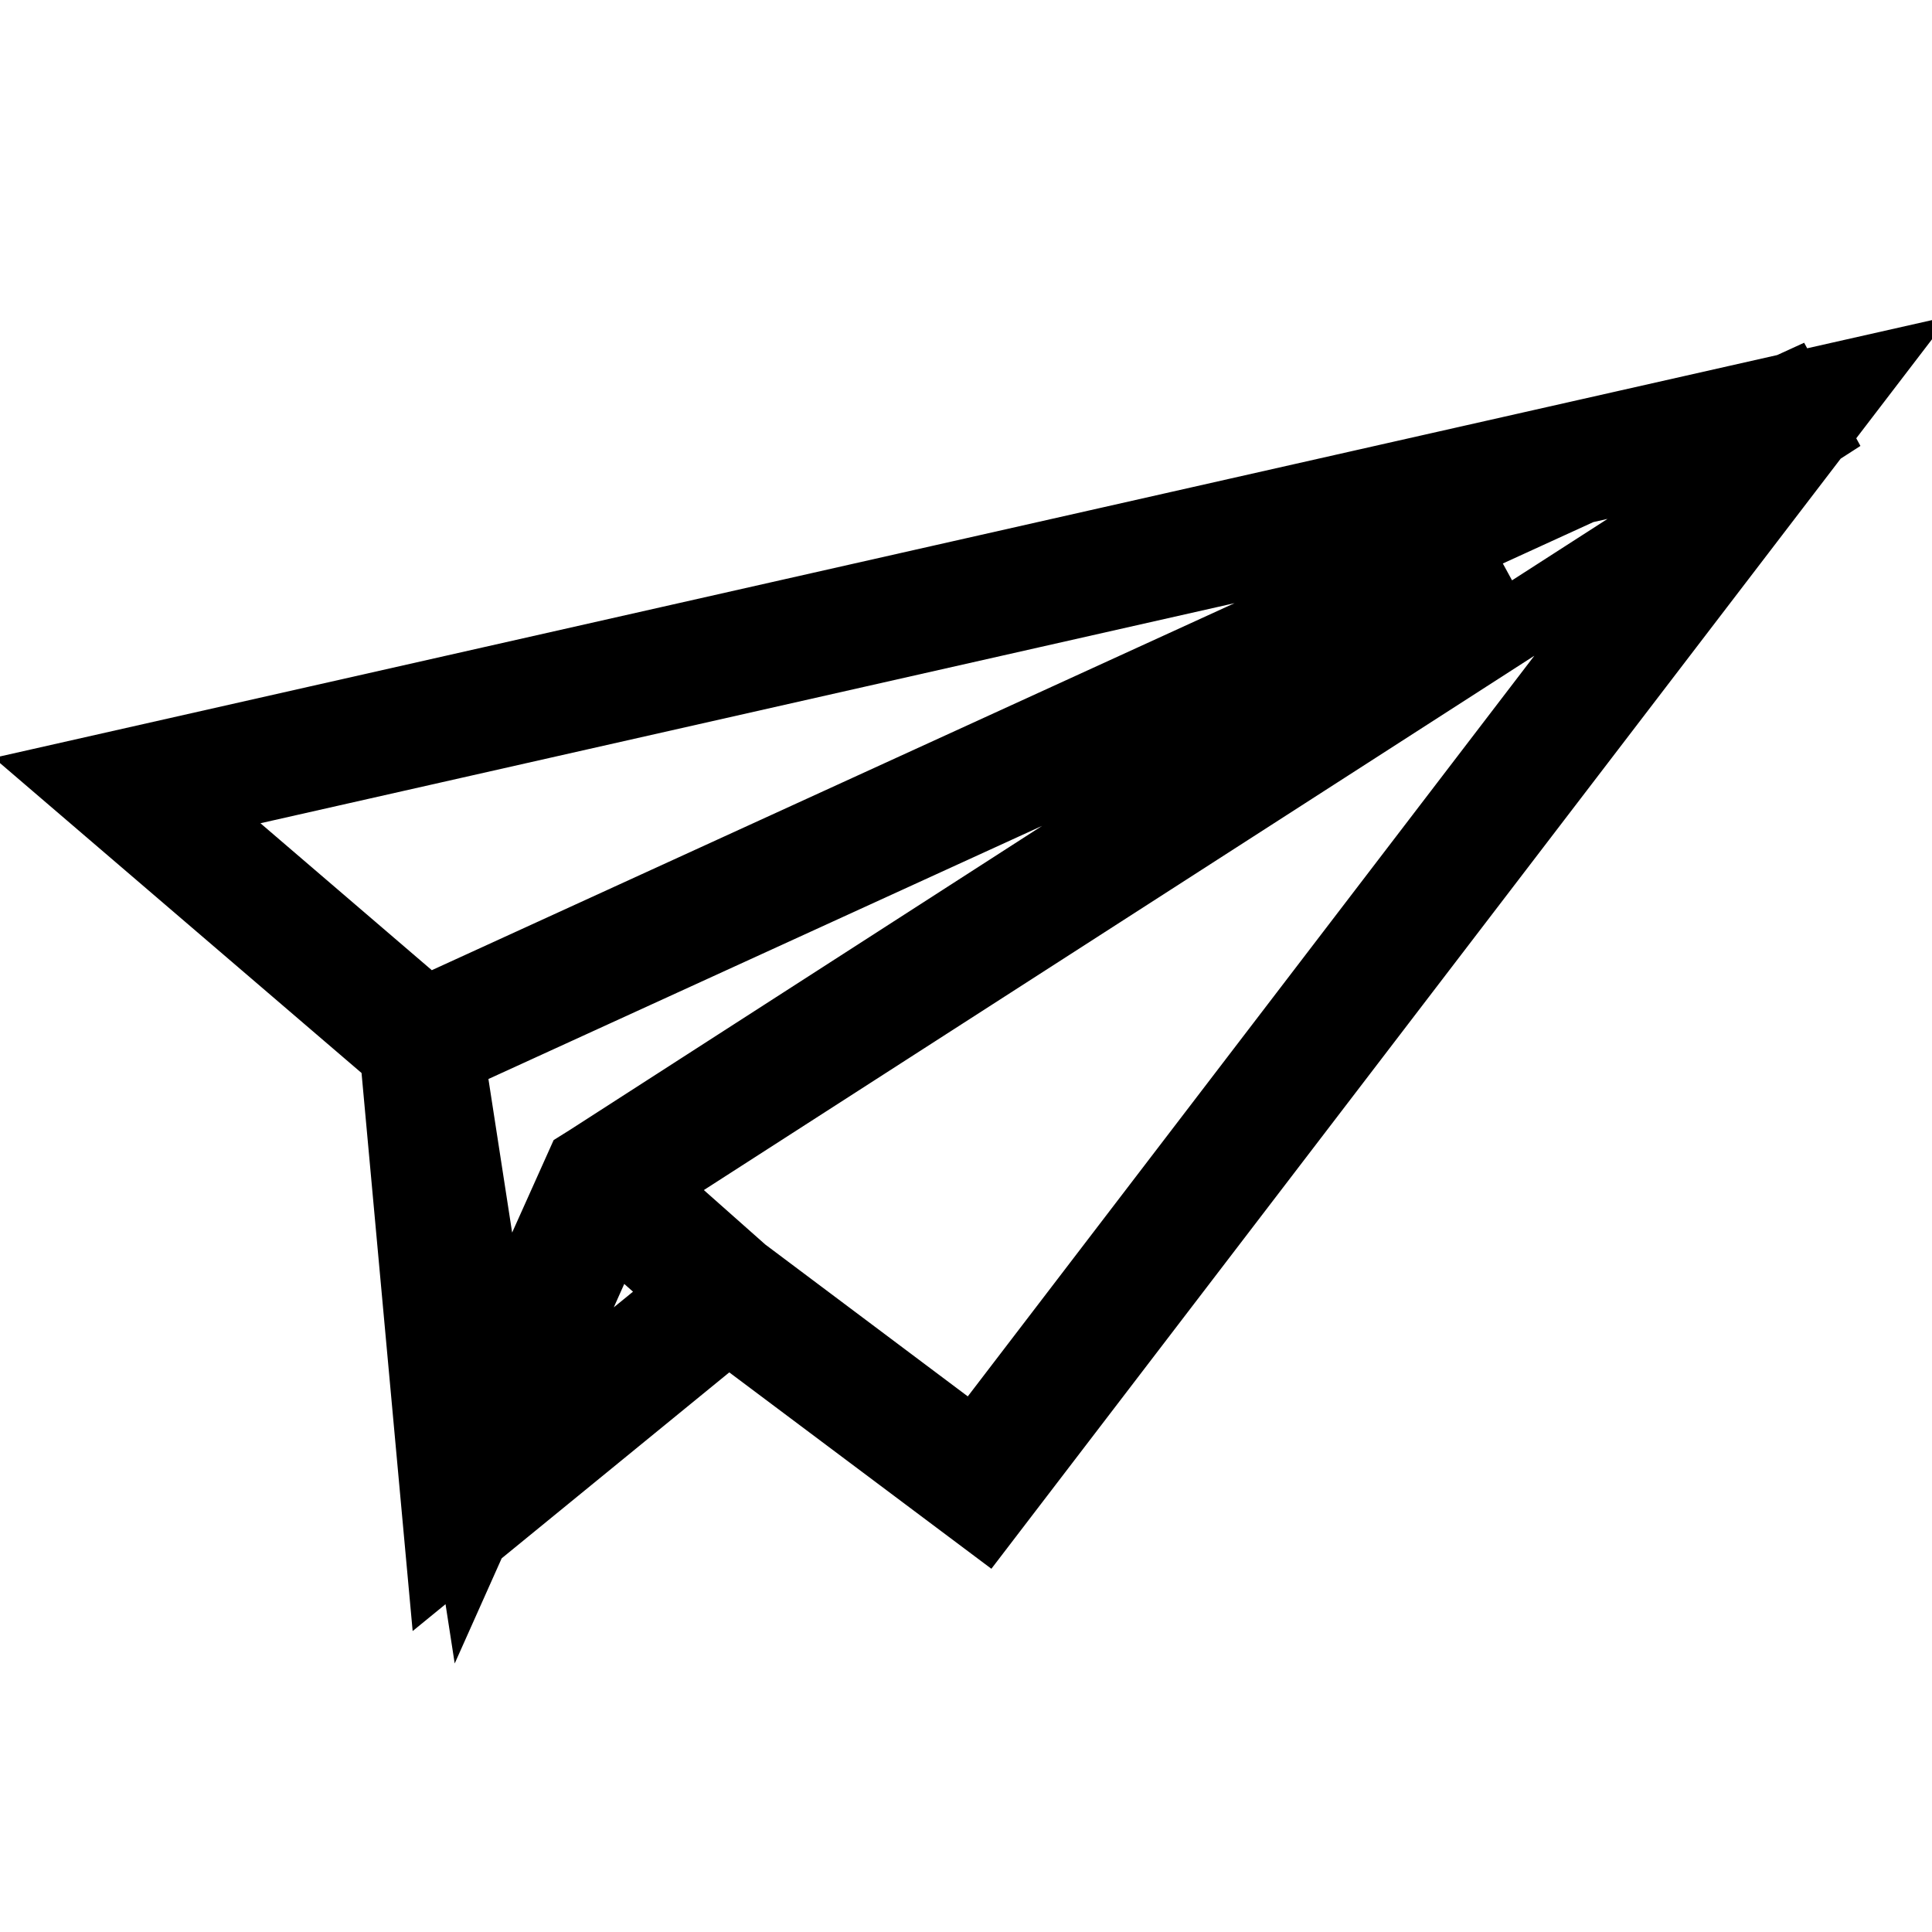 <?xml version="1.0" encoding="utf-8"?>
<!-- Svg Vector Icons : http://www.onlinewebfonts.com/icon -->
<!DOCTYPE svg PUBLIC "-//W3C//DTD SVG 1.1//EN" "http://www.w3.org/Graphics/SVG/1.1/DTD/svg11.dtd">
<svg version="1.1" xmlns="http://www.w3.org/2000/svg" xmlns:xlink="http://www.w3.org/1999/xlink" x="0px" y="0px" viewBox="0 0 256 256" enable-background="new 0 0 256 256" xml:space="preserve">
<g> <path stroke-width="10" fill-opacity="0" stroke="#000000"  d="M58.8,206.3l-6.1-66.6L10,103.1l236-53.3L130.4,200.9l-33.9-25.4L58.8,206.3z M23.7,106.4l35.1,30.1 l5.2,57.3l32.4-26.4l32.8,24.6L230.4,59.7L23.7,106.4z M62.6,202.9l-10.3-66.6l184.6-84.4l3,5.5L82.3,158.8L62.6,202.9z M59.2,140 l6.3,40.8l11.8-26.3l0.8-0.5l121.3-78.1L59.2,140z M81.9,154.3l16.7,14.8l-4.2,4.7L77.7,159L81.9,154.3z"/></g>
</svg>